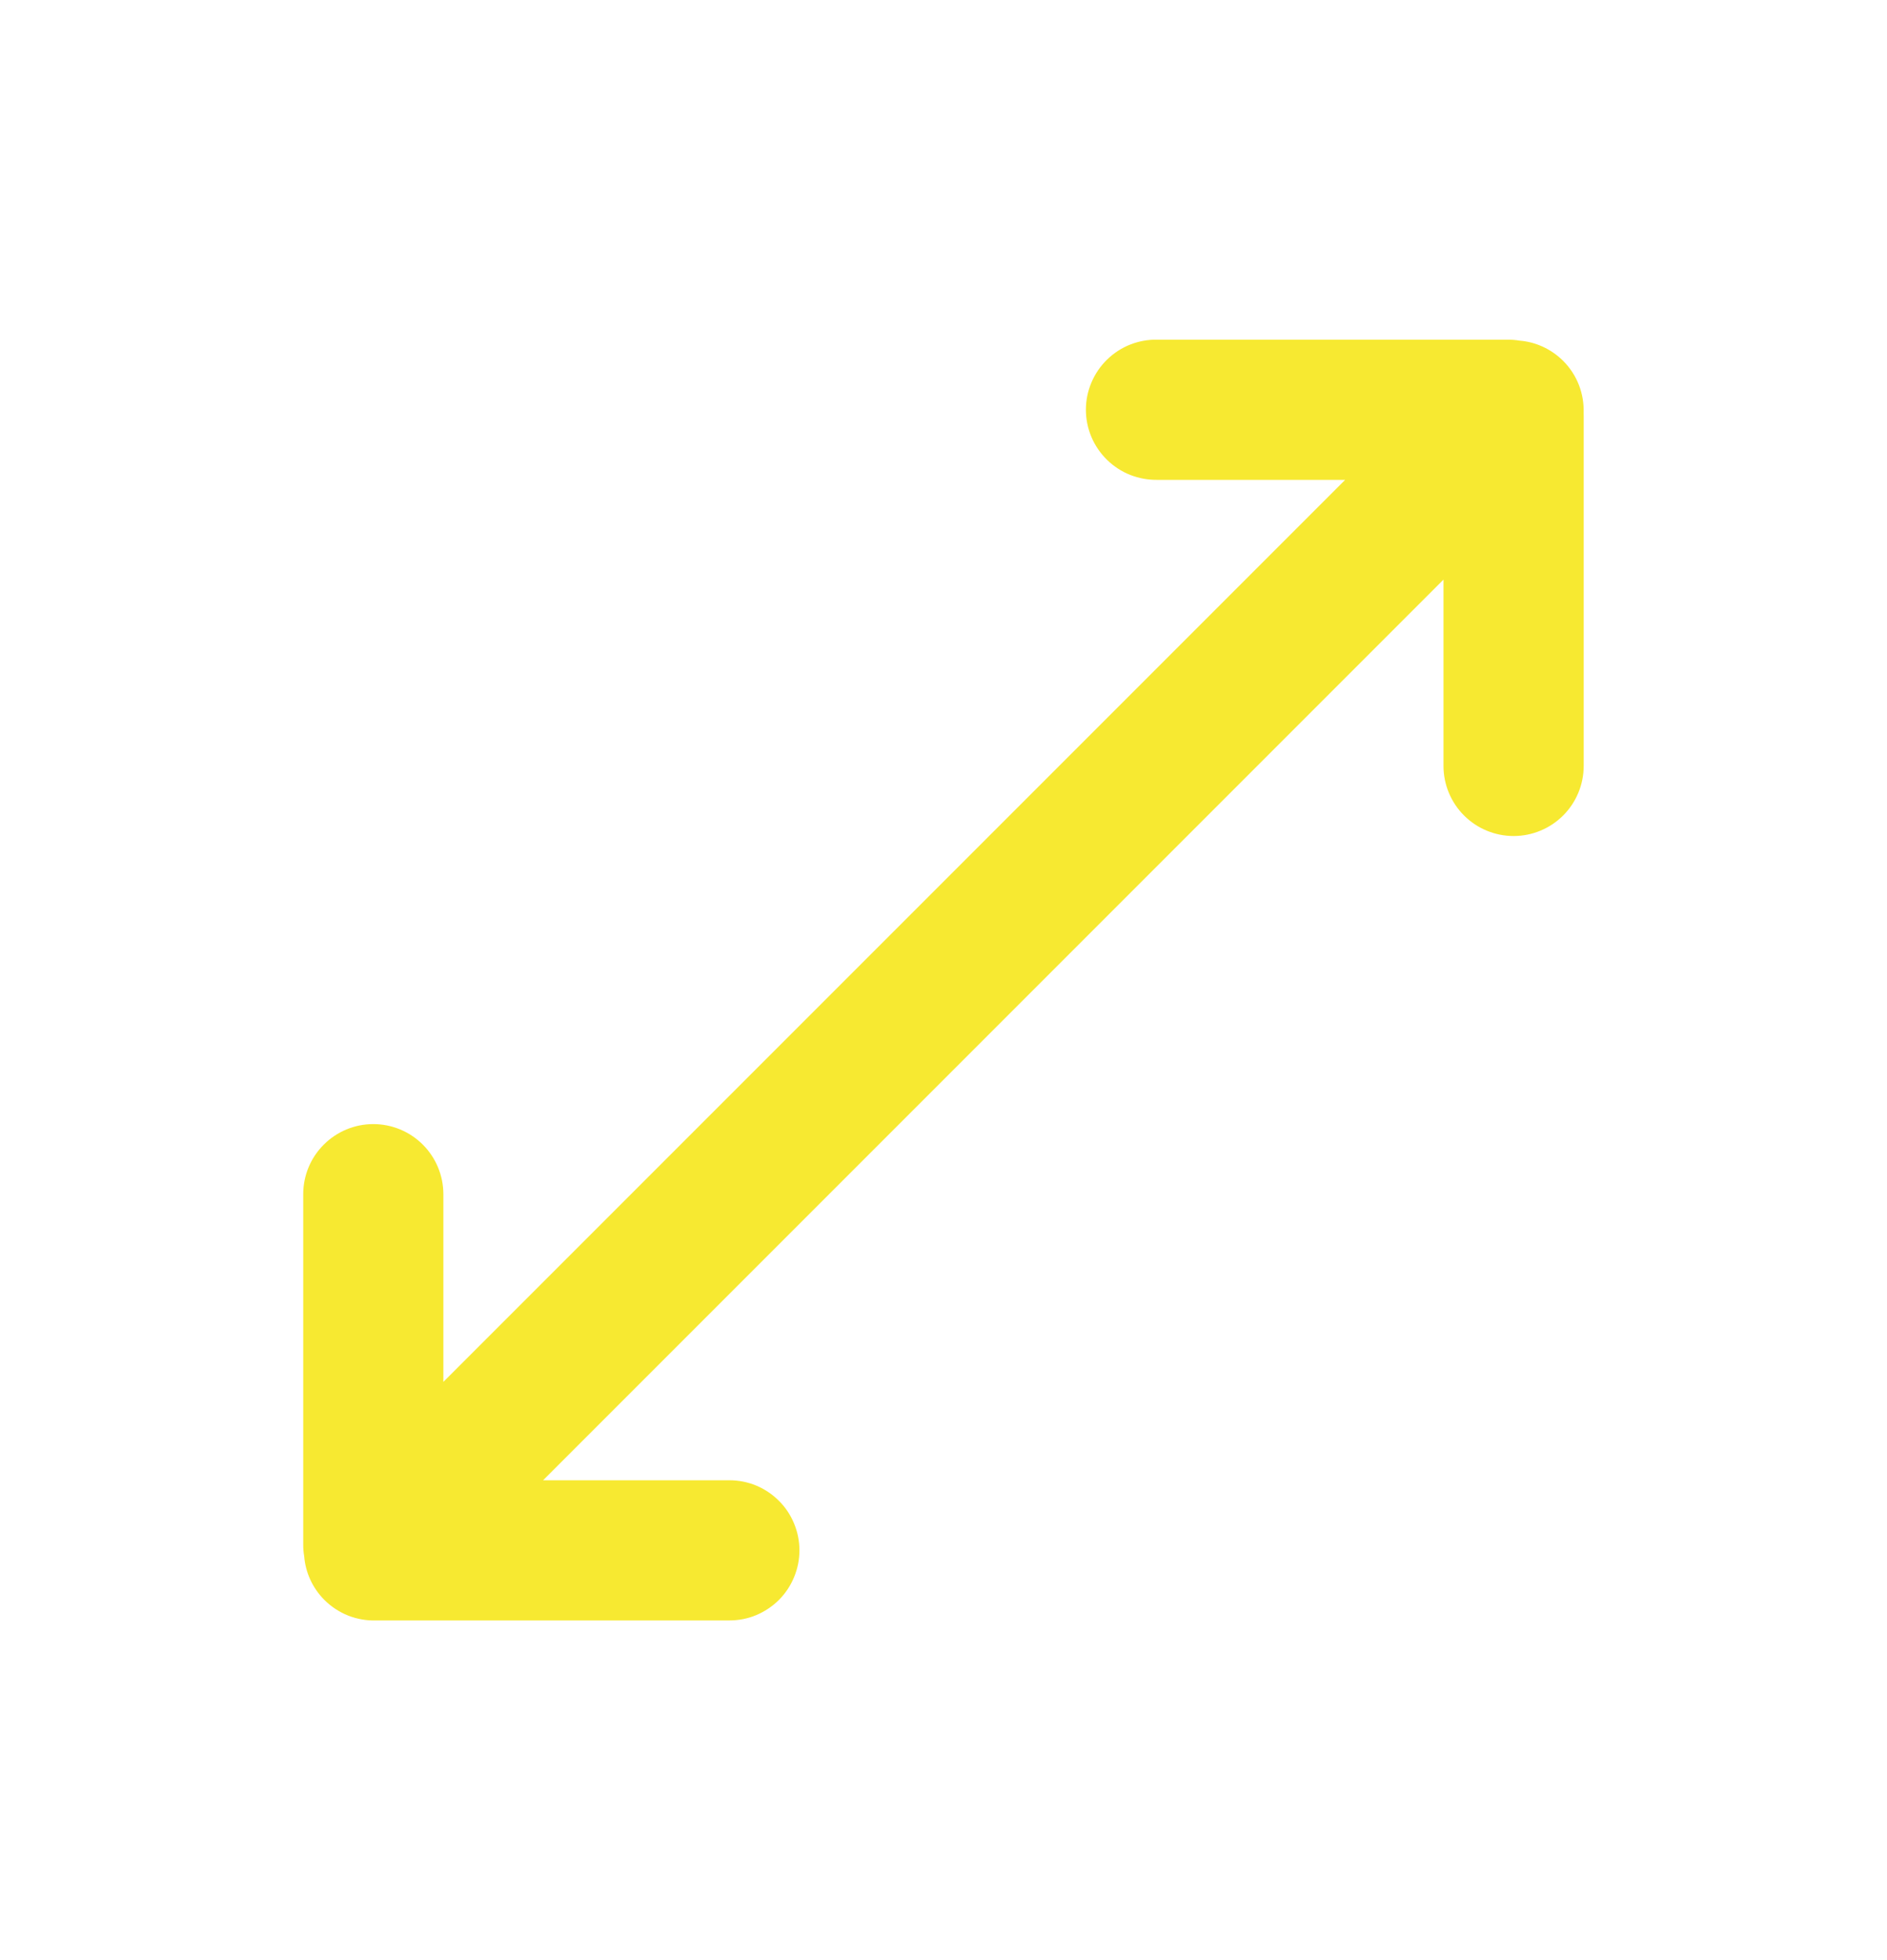 <svg width="26" height="27" viewBox="0 0 26 27" fill="none" xmlns="http://www.w3.org/2000/svg">
<path fill-rule="evenodd" clip-rule="evenodd" d="M19.889 7.984L7.483 20.39H10.049C10.176 20.39 10.302 20.415 10.419 20.463C10.536 20.512 10.642 20.583 10.732 20.673C10.822 20.762 10.893 20.869 10.941 20.986C10.99 21.103 11.015 21.229 11.015 21.356C11.015 21.483 10.99 21.608 10.941 21.725C10.893 21.842 10.822 21.949 10.732 22.039C10.642 22.128 10.536 22.199 10.419 22.248C10.302 22.297 10.176 22.321 10.049 22.321H5.221L5.187 22.321C5.055 22.326 4.923 22.303 4.799 22.255C4.676 22.206 4.564 22.133 4.47 22.039C4.308 21.877 4.209 21.663 4.191 21.435C4.182 21.383 4.178 21.331 4.178 21.278V16.45C4.178 16.194 4.279 15.948 4.461 15.767C4.642 15.586 4.887 15.484 5.143 15.484C5.4 15.484 5.645 15.586 5.826 15.767C6.007 15.948 6.109 16.194 6.109 16.45V19.035L18.534 6.61H15.949C15.821 6.612 15.693 6.589 15.573 6.542C15.454 6.495 15.345 6.424 15.253 6.334C15.161 6.244 15.088 6.137 15.038 6.019C14.988 5.9 14.962 5.773 14.962 5.644C14.962 5.515 14.988 5.388 15.038 5.27C15.088 5.151 15.161 5.044 15.253 4.954C15.345 4.864 15.454 4.793 15.573 4.746C15.693 4.699 15.821 4.676 15.949 4.679H20.777C20.831 4.679 20.883 4.683 20.935 4.692C21.154 4.709 21.369 4.803 21.538 4.971C21.735 5.168 21.829 5.429 21.82 5.688L21.821 5.722V10.55C21.821 10.806 21.719 11.052 21.538 11.233C21.357 11.414 21.111 11.516 20.855 11.516C20.599 11.516 20.353 11.414 20.172 11.233C19.991 11.052 19.889 10.806 19.889 10.55V7.984Z" fill="#F7E931"/>
</svg>

